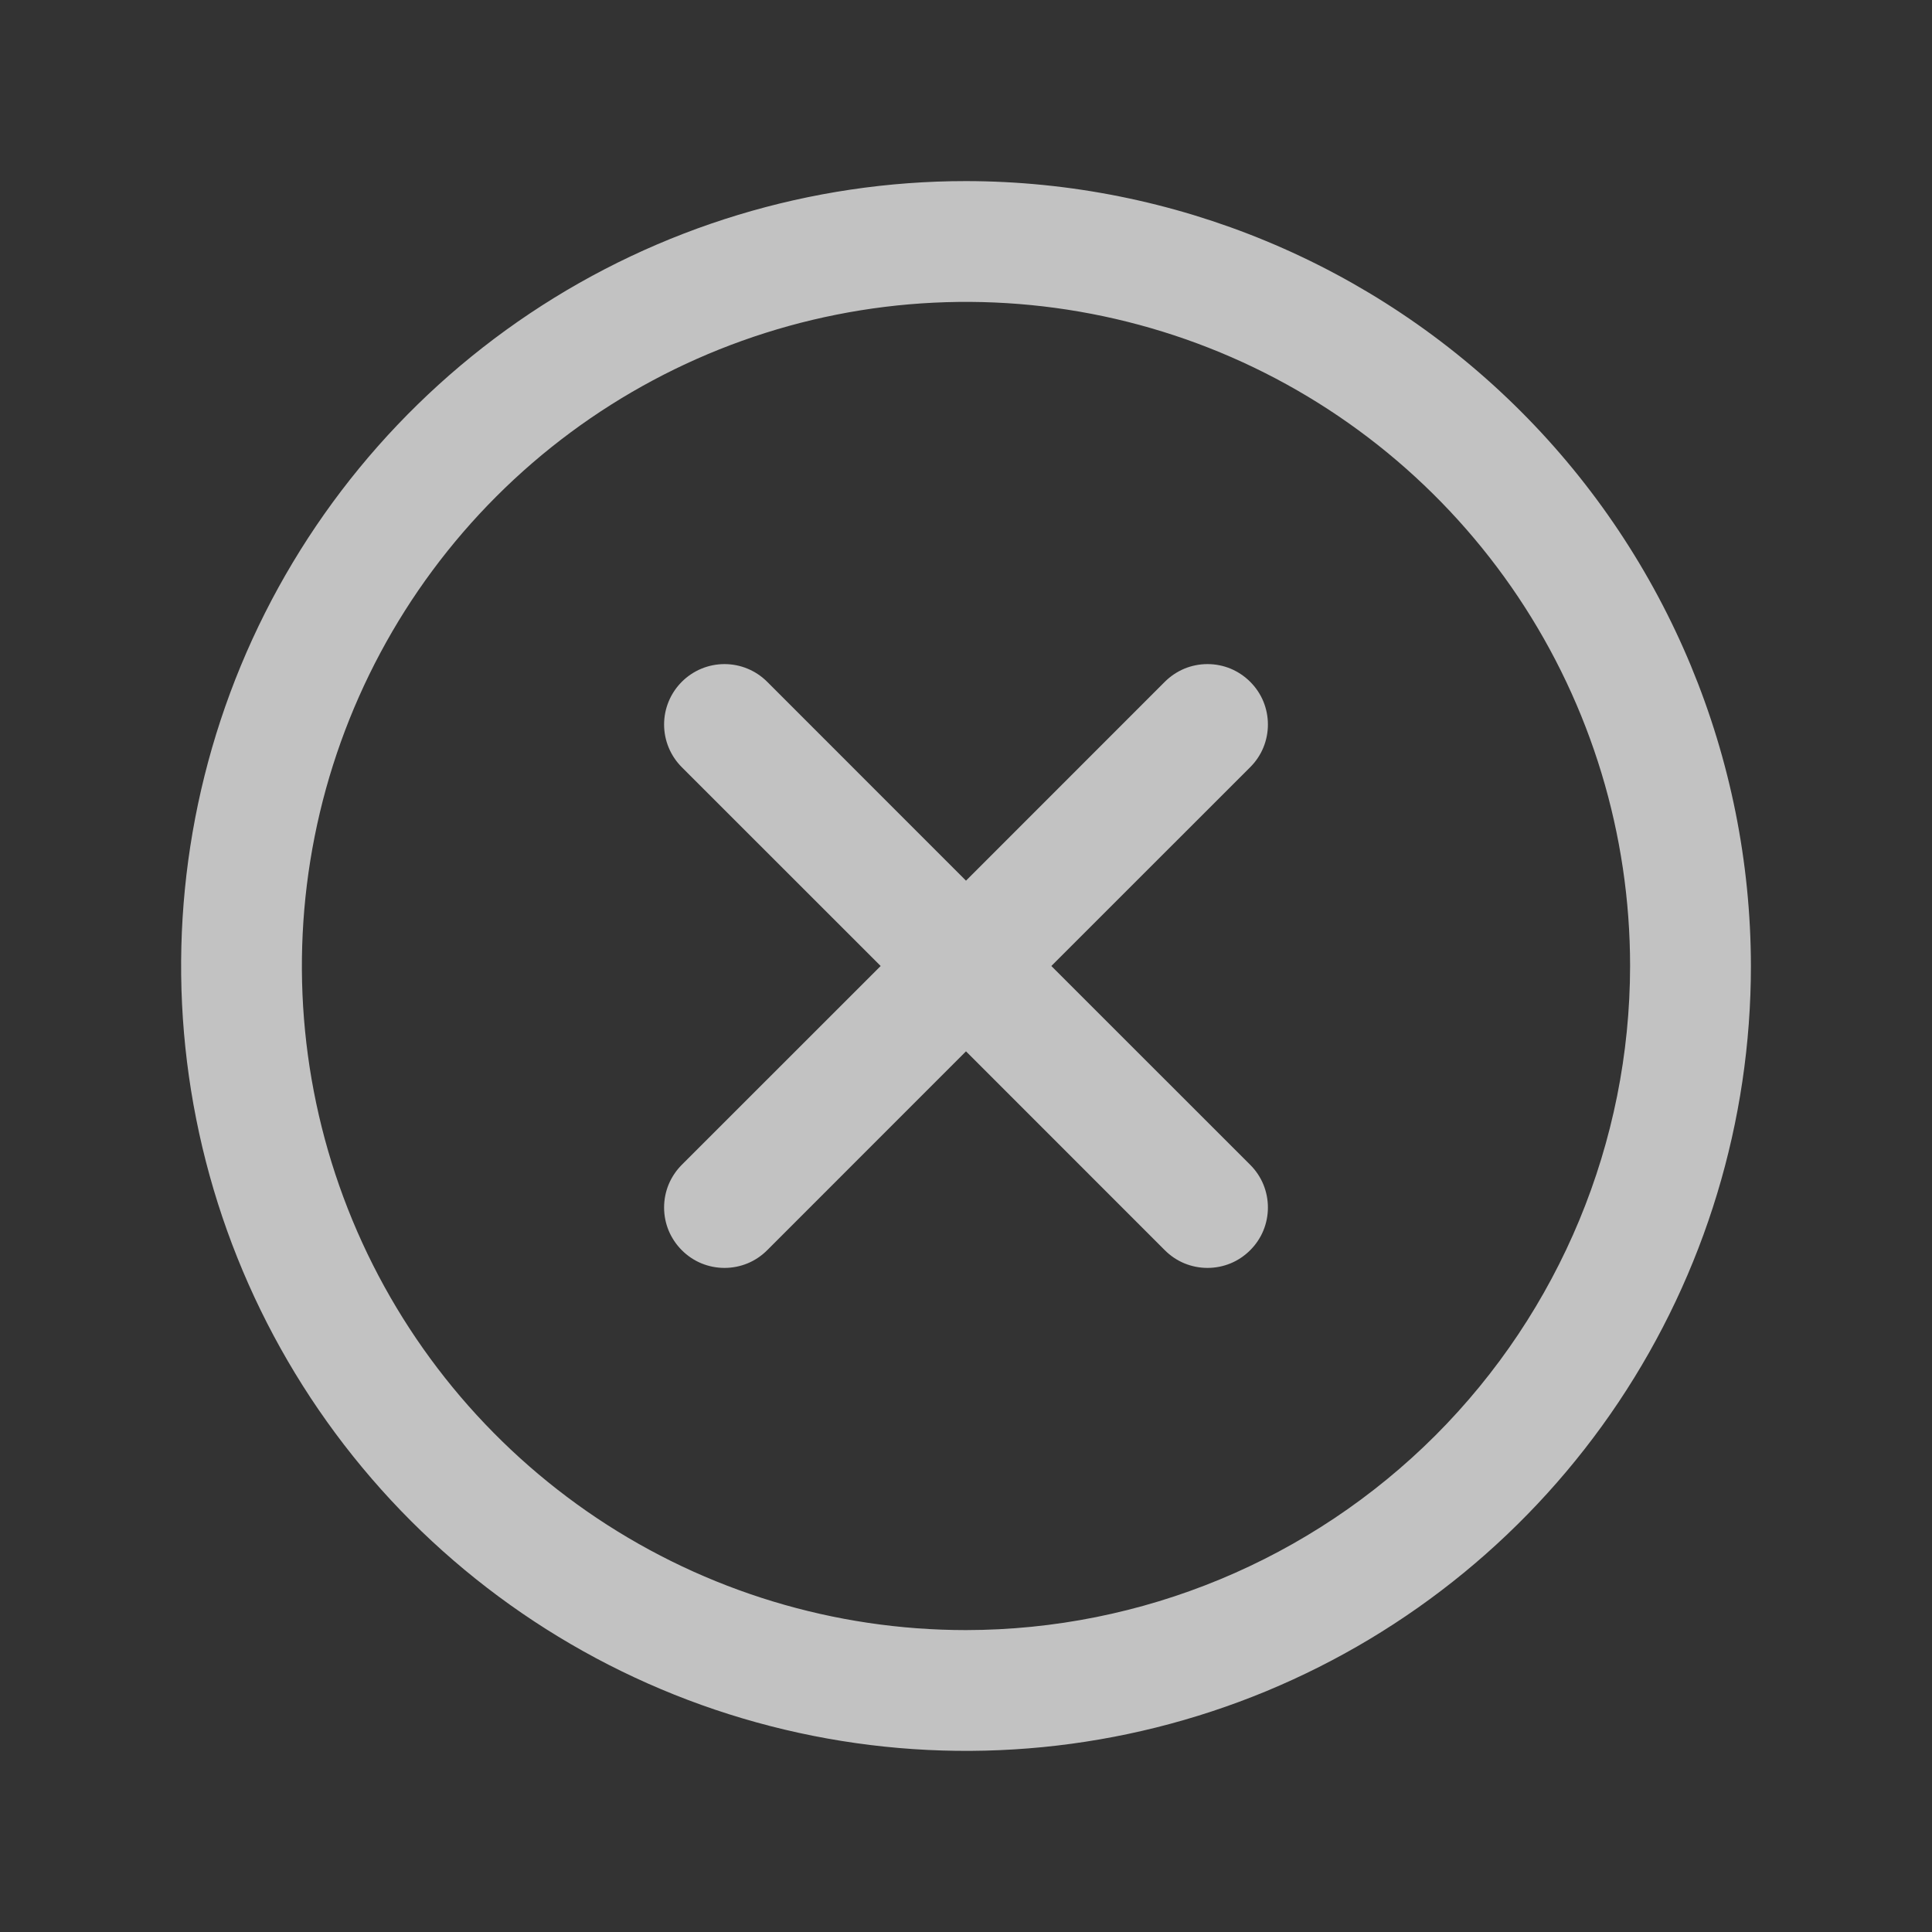 <svg width="30" height="30" viewBox="0 0 30 30" fill="none" xmlns="http://www.w3.org/2000/svg">
<rect x="0" y="0" width="30" height="30" fill="#333333" stroke="none"/>
<path d="M19.413 11.913L16.325 15L19.413 18.087C19.5 18.174 19.57 18.277 19.617 18.391C19.664 18.505 19.688 18.627 19.688 18.75C19.688 18.873 19.664 18.995 19.617 19.109C19.57 19.223 19.5 19.326 19.413 19.413C19.326 19.5 19.223 19.57 19.109 19.617C18.995 19.664 18.873 19.688 18.75 19.688C18.627 19.688 18.505 19.664 18.391 19.617C18.277 19.57 18.174 19.5 18.087 19.413L15 16.325L11.913 19.413C11.826 19.5 11.723 19.57 11.609 19.617C11.495 19.664 11.373 19.688 11.25 19.688C11.127 19.688 11.005 19.664 10.891 19.617C10.777 19.57 10.674 19.5 10.587 19.413C10.5 19.326 10.431 19.223 10.383 19.109C10.336 18.995 10.312 18.873 10.312 18.75C10.312 18.627 10.336 18.505 10.383 18.391C10.431 18.277 10.5 18.174 10.587 18.087L13.675 15L10.587 11.913C10.411 11.737 10.312 11.499 10.312 11.25C10.312 11.001 10.411 10.763 10.587 10.587C10.763 10.411 11.001 10.312 11.25 10.312C11.499 10.312 11.737 10.411 11.913 10.587L15 13.675L18.087 10.587C18.174 10.5 18.277 10.431 18.391 10.383C18.505 10.336 18.627 10.312 18.75 10.312C18.873 10.312 18.995 10.336 19.109 10.383C19.223 10.431 19.326 10.5 19.413 10.587C19.5 10.674 19.57 10.777 19.617 10.891C19.664 11.005 19.688 11.127 19.688 11.25C19.688 11.373 19.664 11.495 19.617 11.609C19.57 11.723 19.5 11.826 19.413 11.913ZM27.188 15C27.188 17.41 26.473 19.767 25.134 21.771C23.794 23.775 21.891 25.337 19.664 26.26C17.437 27.182 14.986 27.424 12.622 26.953C10.258 26.483 8.087 25.322 6.382 23.618C4.678 21.913 3.517 19.742 3.047 17.378C2.576 15.014 2.818 12.563 3.74 10.336C4.663 8.109 6.225 6.206 8.229 4.866C10.233 3.527 12.589 2.812 15 2.812C18.231 2.816 21.329 4.101 23.614 6.386C25.899 8.671 27.184 11.769 27.188 15ZM25.312 15C25.312 12.96 24.708 10.967 23.575 9.271C22.441 7.575 20.831 6.253 18.946 5.472C17.062 4.692 14.989 4.488 12.988 4.886C10.988 5.284 9.15 6.266 7.708 7.708C6.266 9.15 5.284 10.988 4.886 12.988C4.488 14.989 4.692 17.062 5.472 18.946C6.253 20.831 7.575 22.441 9.271 23.575C10.967 24.708 12.96 25.312 15 25.312C17.734 25.309 20.355 24.222 22.289 22.289C24.222 20.355 25.309 17.734 25.312 15Z" fill="white" fill-opacity="0.7"/>
</svg>

